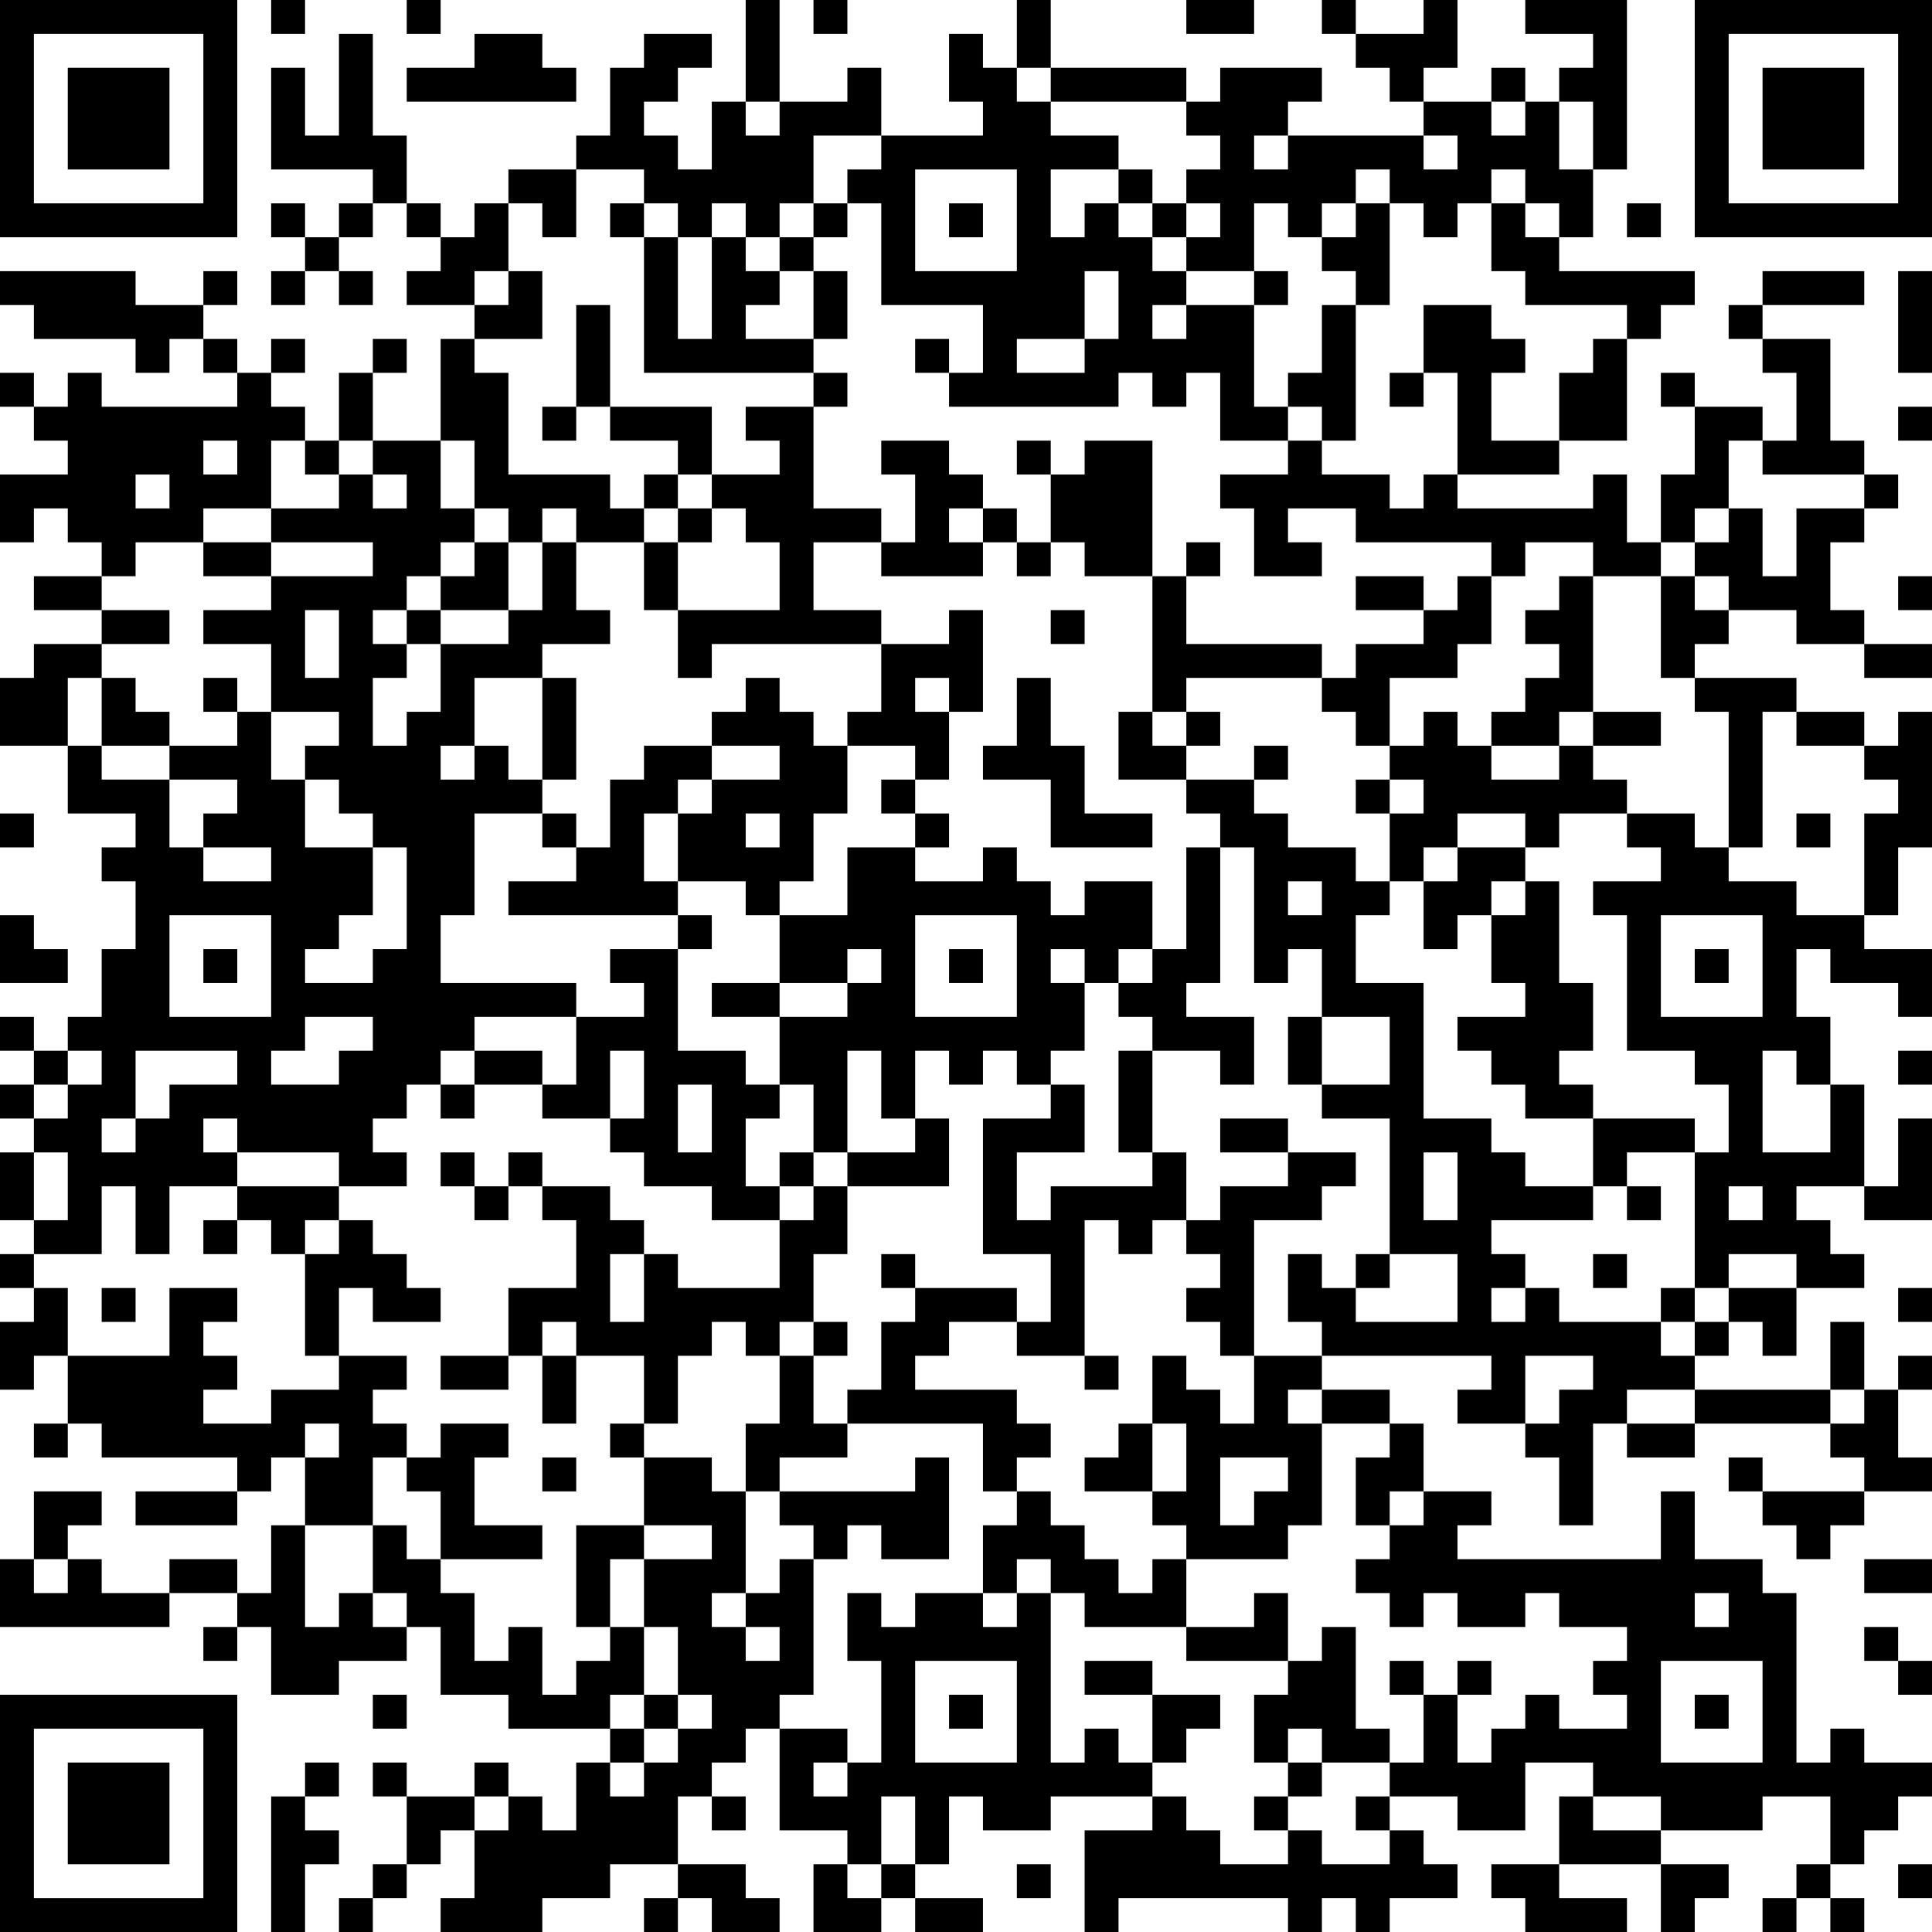<?xml version="1.0" encoding="UTF-8"?>
<svg xmlns="http://www.w3.org/2000/svg" version="1.1" width="250" height="250" viewBox="0 0 250 250"><rect x="0" y="0" width="250" height="250" fill="#ffffff"/><g transform="scale(4.386)"><g transform="translate(0,0)"><path fill-rule="evenodd" d="M8 0L8 1L9 1L9 0ZM12 0L12 1L13 1L13 0ZM22 0L22 3L21 3L21 5L20 5L20 4L19 4L19 3L20 3L20 2L21 2L21 1L19 1L19 2L18 2L18 4L17 4L17 5L15 5L15 6L14 6L14 7L13 7L13 6L12 6L12 4L11 4L11 1L10 1L10 4L9 4L9 2L8 2L8 5L11 5L11 6L10 6L10 7L9 7L9 6L8 6L8 7L9 7L9 8L8 8L8 9L9 9L9 8L10 8L10 9L11 9L11 8L10 8L10 7L11 7L11 6L12 6L12 7L13 7L13 8L12 8L12 9L14 9L14 10L13 10L13 13L11 13L11 11L12 11L12 10L11 10L11 11L10 11L10 13L9 13L9 12L8 12L8 11L9 11L9 10L8 10L8 11L7 11L7 10L6 10L6 9L7 9L7 8L6 8L6 9L4 9L4 8L0 8L0 9L1 9L1 10L4 10L4 11L5 11L5 10L6 10L6 11L7 11L7 12L3 12L3 11L2 11L2 12L1 12L1 11L0 11L0 12L1 12L1 13L2 13L2 14L0 14L0 16L1 16L1 15L2 15L2 16L3 16L3 17L1 17L1 18L3 18L3 19L1 19L1 20L0 20L0 22L2 22L2 24L4 24L4 25L3 25L3 26L4 26L4 28L3 28L3 30L2 30L2 31L1 31L1 30L0 30L0 31L1 31L1 32L0 32L0 33L1 33L1 34L0 34L0 36L1 36L1 37L0 37L0 38L1 38L1 39L0 39L0 41L1 41L1 40L2 40L2 42L1 42L1 43L2 43L2 42L3 42L3 43L7 43L7 44L4 44L4 45L7 45L7 44L8 44L8 43L9 43L9 45L8 45L8 47L7 47L7 46L5 46L5 47L3 47L3 46L2 46L2 45L3 45L3 44L1 44L1 46L0 46L0 48L5 48L5 47L7 47L7 48L6 48L6 49L7 49L7 48L8 48L8 50L10 50L10 49L12 49L12 48L13 48L13 50L15 50L15 51L18 51L18 52L17 52L17 54L16 54L16 53L15 53L15 52L14 52L14 53L12 53L12 52L11 52L11 53L12 53L12 55L11 55L11 56L10 56L10 57L11 57L11 56L12 56L12 55L13 55L13 54L14 54L14 56L13 56L13 57L16 57L16 56L18 56L18 55L20 55L20 56L19 56L19 57L20 57L20 56L21 56L21 57L23 57L23 56L22 56L22 55L20 55L20 53L21 53L21 54L22 54L22 53L21 53L21 52L22 52L22 51L23 51L23 54L25 54L25 55L24 55L24 57L26 57L26 56L27 56L27 57L29 57L29 56L27 56L27 55L28 55L28 53L29 53L29 54L31 54L31 53L34 53L34 54L32 54L32 57L33 57L33 56L38 56L38 57L39 57L39 56L40 56L40 57L41 57L41 56L43 56L43 55L42 55L42 54L41 54L41 53L43 53L43 54L45 54L45 52L47 52L47 53L46 53L46 55L44 55L44 56L45 56L45 57L48 57L48 56L46 56L46 55L49 55L49 57L50 57L50 56L51 56L51 55L49 55L49 54L52 54L52 53L54 53L54 55L53 55L53 56L52 56L52 57L53 57L53 56L54 56L54 57L55 57L55 56L54 56L54 55L55 55L55 54L56 54L56 53L57 53L57 52L55 52L55 51L54 51L54 52L53 52L53 47L52 47L52 46L50 46L50 44L49 44L49 46L43 46L43 45L44 45L44 44L42 44L42 42L41 42L41 41L39 41L39 40L44 40L44 41L43 41L43 42L45 42L45 43L46 43L46 45L47 45L47 42L48 42L48 43L50 43L50 42L54 42L54 43L55 43L55 44L52 44L52 43L51 43L51 44L52 44L52 45L53 45L53 46L54 46L54 45L55 45L55 44L57 44L57 43L56 43L56 41L57 41L57 40L56 40L56 41L55 41L55 39L54 39L54 41L50 41L50 40L51 40L51 39L52 39L52 40L53 40L53 38L55 38L55 37L54 37L54 36L53 36L53 35L55 35L55 36L57 36L57 33L56 33L56 35L55 35L55 32L54 32L54 30L53 30L53 28L54 28L54 29L56 29L56 30L57 30L57 28L55 28L55 27L56 27L56 25L57 25L57 21L56 21L56 22L55 22L55 21L53 21L53 20L50 20L50 19L51 19L51 18L53 18L53 19L55 19L55 20L57 20L57 19L55 19L55 18L54 18L54 16L55 16L55 15L56 15L56 14L55 14L55 13L54 13L54 10L52 10L52 9L55 9L55 8L52 8L52 9L51 9L51 10L52 10L52 11L53 11L53 13L52 13L52 12L50 12L50 11L49 11L49 12L50 12L50 14L49 14L49 16L48 16L48 14L47 14L47 15L43 15L43 14L46 14L46 13L48 13L48 10L49 10L49 9L50 9L50 8L46 8L46 7L47 7L47 5L48 5L48 0L45 0L45 1L47 1L47 2L46 2L46 3L45 3L45 2L44 2L44 3L42 3L42 2L43 2L43 0L42 0L42 1L40 1L40 0L39 0L39 1L40 1L40 2L41 2L41 3L42 3L42 4L38 4L38 3L39 3L39 2L36 2L36 3L35 3L35 2L31 2L31 0L30 0L30 2L29 2L29 1L28 1L28 3L29 3L29 4L26 4L26 2L25 2L25 3L23 3L23 0ZM24 0L24 1L25 1L25 0ZM35 0L35 1L37 1L37 0ZM14 1L14 2L12 2L12 3L17 3L17 2L16 2L16 1ZM30 2L30 3L31 3L31 4L33 4L33 5L31 5L31 7L32 7L32 6L33 6L33 7L34 7L34 8L35 8L35 9L34 9L34 10L35 10L35 9L37 9L37 12L38 12L38 13L36 13L36 11L35 11L35 12L34 12L34 11L33 11L33 12L28 12L28 11L29 11L29 9L26 9L26 6L25 6L25 5L26 5L26 4L24 4L24 6L23 6L23 7L22 7L22 6L21 6L21 7L20 7L20 6L19 6L19 5L17 5L17 7L16 7L16 6L15 6L15 8L14 8L14 9L15 9L15 8L16 8L16 10L14 10L14 11L15 11L15 14L18 14L18 15L19 15L19 16L17 16L17 15L16 15L16 16L15 16L15 15L14 15L14 13L13 13L13 15L14 15L14 16L13 16L13 17L12 17L12 18L11 18L11 19L12 19L12 20L11 20L11 22L12 22L12 21L13 21L13 19L15 19L15 18L16 18L16 16L17 16L17 18L18 18L18 19L16 19L16 20L14 20L14 22L13 22L13 23L14 23L14 22L15 22L15 23L16 23L16 24L14 24L14 27L13 27L13 29L17 29L17 30L14 30L14 31L13 31L13 32L12 32L12 33L11 33L11 34L12 34L12 35L10 35L10 34L7 34L7 33L6 33L6 34L7 34L7 35L5 35L5 37L4 37L4 35L3 35L3 37L1 37L1 38L2 38L2 40L5 40L5 38L7 38L7 39L6 39L6 40L7 40L7 41L6 41L6 42L8 42L8 41L10 41L10 40L12 40L12 41L11 41L11 42L12 42L12 43L11 43L11 45L9 45L9 48L10 48L10 47L11 47L11 48L12 48L12 47L11 47L11 45L12 45L12 46L13 46L13 47L14 47L14 49L15 49L15 48L16 48L16 50L17 50L17 49L18 49L18 48L19 48L19 50L18 50L18 51L19 51L19 52L18 52L18 53L19 53L19 52L20 52L20 51L21 51L21 50L20 50L20 48L19 48L19 46L21 46L21 45L19 45L19 43L21 43L21 44L22 44L22 47L21 47L21 48L22 48L22 49L23 49L23 48L22 48L22 47L23 47L23 46L24 46L24 50L23 50L23 51L25 51L25 52L24 52L24 53L25 53L25 52L26 52L26 49L25 49L25 47L26 47L26 48L27 48L27 47L29 47L29 48L30 48L30 47L31 47L31 52L32 52L32 51L33 51L33 52L34 52L34 53L35 53L35 54L36 54L36 55L38 55L38 54L39 54L39 55L41 55L41 54L40 54L40 53L41 53L41 52L42 52L42 50L43 50L43 52L44 52L44 51L45 51L45 50L46 50L46 51L48 51L48 50L47 50L47 49L48 49L48 48L46 48L46 47L45 47L45 48L43 48L43 47L42 47L42 48L41 48L41 47L40 47L40 46L41 46L41 45L42 45L42 44L41 44L41 45L40 45L40 43L41 43L41 42L39 42L39 41L38 41L38 42L39 42L39 45L38 45L38 46L35 46L35 45L34 45L34 44L35 44L35 42L34 42L34 40L35 40L35 41L36 41L36 42L37 42L37 40L39 40L39 39L38 39L38 37L39 37L39 38L40 38L40 39L43 39L43 37L41 37L41 33L39 33L39 32L41 32L41 30L39 30L39 28L38 28L38 29L37 29L37 25L36 25L36 24L35 24L35 23L37 23L37 24L38 24L38 25L40 25L40 26L41 26L41 27L40 27L40 29L42 29L42 33L44 33L44 34L45 34L45 35L47 35L47 36L44 36L44 37L45 37L45 38L44 38L44 39L45 39L45 38L46 38L46 39L49 39L49 40L50 40L50 39L51 39L51 38L53 38L53 37L51 37L51 38L50 38L50 34L51 34L51 32L50 32L50 31L48 31L48 27L47 27L47 26L49 26L49 25L48 25L48 24L50 24L50 25L51 25L51 26L53 26L53 27L55 27L55 24L56 24L56 23L55 23L55 22L53 22L53 21L52 21L52 25L51 25L51 21L50 21L50 20L49 20L49 17L50 17L50 18L51 18L51 17L50 17L50 16L51 16L51 15L52 15L52 17L53 17L53 15L55 15L55 14L52 14L52 13L51 13L51 15L50 15L50 16L49 16L49 17L47 17L47 16L45 16L45 17L44 17L44 16L40 16L40 15L38 15L38 16L39 16L39 17L37 17L37 15L36 15L36 14L38 14L38 13L39 13L39 14L41 14L41 15L42 15L42 14L43 14L43 11L42 11L42 9L44 9L44 10L45 10L45 11L44 11L44 13L46 13L46 11L47 11L47 10L48 10L48 9L45 9L45 8L44 8L44 6L45 6L45 7L46 7L46 6L45 6L45 5L44 5L44 6L43 6L43 7L42 7L42 6L41 6L41 5L40 5L40 6L39 6L39 7L38 7L38 6L37 6L37 8L35 8L35 7L36 7L36 6L35 6L35 5L36 5L36 4L35 4L35 3L31 3L31 2ZM22 3L22 4L23 4L23 3ZM44 3L44 4L45 4L45 3ZM46 3L46 5L47 5L47 3ZM37 4L37 5L38 5L38 4ZM42 4L42 5L43 5L43 4ZM27 5L27 8L30 8L30 5ZM33 5L33 6L34 6L34 7L35 7L35 6L34 6L34 5ZM18 6L18 7L19 7L19 11L24 11L24 12L22 12L22 13L23 13L23 14L21 14L21 12L18 12L18 9L17 9L17 12L16 12L16 13L17 13L17 12L18 12L18 13L20 13L20 14L19 14L19 15L20 15L20 16L19 16L19 18L20 18L20 20L21 20L21 19L26 19L26 21L25 21L25 22L24 22L24 21L23 21L23 20L22 20L22 21L21 21L21 22L19 22L19 23L18 23L18 25L17 25L17 24L16 24L16 25L17 25L17 26L15 26L15 27L20 27L20 28L18 28L18 29L19 29L19 30L17 30L17 32L16 32L16 31L14 31L14 32L13 32L13 33L14 33L14 32L16 32L16 33L18 33L18 34L19 34L19 35L21 35L21 36L23 36L23 38L20 38L20 37L19 37L19 36L18 36L18 35L16 35L16 34L15 34L15 35L14 35L14 34L13 34L13 35L14 35L14 36L15 36L15 35L16 35L16 36L17 36L17 38L15 38L15 40L13 40L13 41L15 41L15 40L16 40L16 42L17 42L17 40L19 40L19 42L18 42L18 43L19 43L19 42L20 42L20 40L21 40L21 39L22 39L22 40L23 40L23 42L22 42L22 44L23 44L23 45L24 45L24 46L25 46L25 45L26 45L26 46L28 46L28 43L27 43L27 44L23 44L23 43L25 43L25 42L29 42L29 44L30 44L30 45L29 45L29 47L30 47L30 46L31 46L31 47L32 47L32 48L35 48L35 49L38 49L38 50L37 50L37 52L38 52L38 53L37 53L37 54L38 54L38 53L39 53L39 52L41 52L41 51L40 51L40 48L39 48L39 49L38 49L38 47L37 47L37 48L35 48L35 46L34 46L34 47L33 47L33 46L32 46L32 45L31 45L31 44L30 44L30 43L31 43L31 42L30 42L30 41L27 41L27 40L28 40L28 39L30 39L30 40L32 40L32 41L33 41L33 40L32 40L32 36L33 36L33 37L34 37L34 36L35 36L35 37L36 37L36 38L35 38L35 39L36 39L36 40L37 40L37 36L39 36L39 35L40 35L40 34L38 34L38 33L36 33L36 34L38 34L38 35L36 35L36 36L35 36L35 34L34 34L34 31L36 31L36 32L37 32L37 30L35 30L35 29L36 29L36 25L35 25L35 28L34 28L34 26L32 26L32 27L31 27L31 26L30 26L30 25L29 25L29 26L27 26L27 25L28 25L28 24L27 24L27 23L28 23L28 21L29 21L29 18L28 18L28 19L26 19L26 18L24 18L24 16L26 16L26 17L29 17L29 16L30 16L30 17L31 17L31 16L32 16L32 17L34 17L34 21L33 21L33 23L35 23L35 22L36 22L36 21L35 21L35 20L39 20L39 21L40 21L40 22L41 22L41 23L40 23L40 24L41 24L41 26L42 26L42 28L43 28L43 27L44 27L44 29L45 29L45 30L43 30L43 31L44 31L44 32L45 32L45 33L47 33L47 35L48 35L48 36L49 36L49 35L48 35L48 34L50 34L50 33L47 33L47 32L46 32L46 31L47 31L47 29L46 29L46 26L45 26L45 25L46 25L46 24L48 24L48 23L47 23L47 22L49 22L49 21L47 21L47 17L46 17L46 18L45 18L45 19L46 19L46 20L45 20L45 21L44 21L44 22L43 22L43 21L42 21L42 22L41 22L41 20L43 20L43 19L44 19L44 17L43 17L43 18L42 18L42 17L40 17L40 18L42 18L42 19L40 19L40 20L39 20L39 19L35 19L35 17L36 17L36 16L35 16L35 17L34 17L34 13L32 13L32 14L31 14L31 13L30 13L30 14L31 14L31 16L30 16L30 15L29 15L29 14L28 14L28 13L26 13L26 14L27 14L27 16L26 16L26 15L24 15L24 12L25 12L25 11L24 11L24 10L25 10L25 8L24 8L24 7L25 7L25 6L24 6L24 7L23 7L23 8L22 8L22 7L21 7L21 10L20 10L20 7L19 7L19 6ZM28 6L28 7L29 7L29 6ZM40 6L40 7L39 7L39 8L40 8L40 9L39 9L39 11L38 11L38 12L39 12L39 13L40 13L40 9L41 9L41 6ZM48 6L48 7L49 7L49 6ZM23 8L23 9L22 9L22 10L24 10L24 8ZM32 8L32 10L30 10L30 11L32 11L32 10L33 10L33 8ZM37 8L37 9L38 9L38 8ZM56 8L56 11L57 11L57 8ZM27 10L27 11L28 11L28 10ZM41 11L41 12L42 12L42 11ZM56 12L56 13L57 13L57 12ZM6 13L6 14L7 14L7 13ZM8 13L8 15L6 15L6 16L4 16L4 17L3 17L3 18L5 18L5 19L3 19L3 20L2 20L2 22L3 22L3 23L5 23L5 25L6 25L6 26L8 26L8 25L6 25L6 24L7 24L7 23L5 23L5 22L7 22L7 21L8 21L8 23L9 23L9 25L11 25L11 27L10 27L10 28L9 28L9 29L11 29L11 28L12 28L12 25L11 25L11 24L10 24L10 23L9 23L9 22L10 22L10 21L8 21L8 19L6 19L6 18L8 18L8 17L11 17L11 16L8 16L8 15L10 15L10 14L11 14L11 15L12 15L12 14L11 14L11 13L10 13L10 14L9 14L9 13ZM4 14L4 15L5 15L5 14ZM20 14L20 15L21 15L21 16L20 16L20 18L23 18L23 16L22 16L22 15L21 15L21 14ZM28 15L28 16L29 16L29 15ZM6 16L6 17L8 17L8 16ZM14 16L14 17L13 17L13 18L12 18L12 19L13 19L13 18L15 18L15 16ZM56 17L56 18L57 18L57 17ZM9 18L9 20L10 20L10 18ZM31 18L31 19L32 19L32 18ZM3 20L3 22L5 22L5 21L4 21L4 20ZM6 20L6 21L7 21L7 20ZM16 20L16 23L17 23L17 20ZM27 20L27 21L28 21L28 20ZM30 20L30 22L29 22L29 23L31 23L31 25L34 25L34 24L32 24L32 22L31 22L31 20ZM34 21L34 22L35 22L35 21ZM46 21L46 22L44 22L44 23L46 23L46 22L47 22L47 21ZM21 22L21 23L20 23L20 24L19 24L19 26L20 26L20 27L21 27L21 28L20 28L20 31L22 31L22 32L23 32L23 33L22 33L22 35L23 35L23 36L24 36L24 35L25 35L25 37L24 37L24 39L23 39L23 40L24 40L24 42L25 42L25 41L26 41L26 39L27 39L27 38L30 38L30 39L31 39L31 37L29 37L29 33L31 33L31 32L32 32L32 34L30 34L30 36L31 36L31 35L34 35L34 34L33 34L33 31L34 31L34 30L33 30L33 29L34 29L34 28L33 28L33 29L32 29L32 28L31 28L31 29L32 29L32 31L31 31L31 32L30 32L30 31L29 31L29 32L28 32L28 31L27 31L27 33L26 33L26 31L25 31L25 34L24 34L24 32L23 32L23 30L25 30L25 29L26 29L26 28L25 28L25 29L23 29L23 27L25 27L25 25L27 25L27 24L26 24L26 23L27 23L27 22L25 22L25 24L24 24L24 26L23 26L23 27L22 27L22 26L20 26L20 24L21 24L21 23L23 23L23 22ZM37 22L37 23L38 23L38 22ZM41 23L41 24L42 24L42 23ZM0 24L0 25L1 25L1 24ZM22 24L22 25L23 25L23 24ZM43 24L43 25L42 25L42 26L43 26L43 25L45 25L45 24ZM53 24L53 25L54 25L54 24ZM38 26L38 27L39 27L39 26ZM44 26L44 27L45 27L45 26ZM0 27L0 29L2 29L2 28L1 28L1 27ZM5 27L5 30L8 30L8 27ZM27 27L27 30L30 30L30 27ZM49 27L49 30L52 30L52 27ZM6 28L6 29L7 29L7 28ZM28 28L28 29L29 29L29 28ZM50 28L50 29L51 29L51 28ZM21 29L21 30L23 30L23 29ZM9 30L9 31L8 31L8 32L10 32L10 31L11 31L11 30ZM38 30L38 32L39 32L39 30ZM2 31L2 32L1 32L1 33L2 33L2 32L3 32L3 31ZM4 31L4 33L3 33L3 34L4 34L4 33L5 33L5 32L7 32L7 31ZM18 31L18 33L19 33L19 31ZM52 31L52 34L54 34L54 32L53 32L53 31ZM56 31L56 32L57 32L57 31ZM20 32L20 34L21 34L21 32ZM27 33L27 34L25 34L25 35L28 35L28 33ZM1 34L1 36L2 36L2 34ZM23 34L23 35L24 35L24 34ZM42 34L42 36L43 36L43 34ZM7 35L7 36L6 36L6 37L7 37L7 36L8 36L8 37L9 37L9 40L10 40L10 38L11 38L11 39L13 39L13 38L12 38L12 37L11 37L11 36L10 36L10 35ZM51 35L51 36L52 36L52 35ZM9 36L9 37L10 37L10 36ZM18 37L18 39L19 39L19 37ZM26 37L26 38L27 38L27 37ZM40 37L40 38L41 38L41 37ZM47 37L47 38L48 38L48 37ZM3 38L3 39L4 39L4 38ZM49 38L49 39L50 39L50 38ZM56 38L56 39L57 39L57 38ZM16 39L16 40L17 40L17 39ZM24 39L24 40L25 40L25 39ZM45 40L45 42L46 42L46 41L47 41L47 40ZM48 41L48 42L50 42L50 41ZM54 41L54 42L55 42L55 41ZM9 42L9 43L10 43L10 42ZM13 42L13 43L12 43L12 44L13 44L13 46L16 46L16 45L14 45L14 43L15 43L15 42ZM33 42L33 43L32 43L32 44L34 44L34 42ZM16 43L16 44L17 44L17 43ZM36 43L36 45L37 45L37 44L38 44L38 43ZM17 45L17 48L18 48L18 46L19 46L19 45ZM1 46L1 47L2 47L2 46ZM55 46L55 47L57 47L57 46ZM50 47L50 48L51 48L51 47ZM55 48L55 49L56 49L56 50L57 50L57 49L56 49L56 48ZM27 49L27 52L30 52L30 49ZM32 49L32 50L34 50L34 52L35 52L35 51L36 51L36 50L34 50L34 49ZM41 49L41 50L42 50L42 49ZM43 49L43 50L44 50L44 49ZM49 49L49 52L52 52L52 49ZM11 50L11 51L12 51L12 50ZM19 50L19 51L20 51L20 50ZM28 50L28 51L29 51L29 50ZM50 50L50 51L51 51L51 50ZM38 51L38 52L39 52L39 51ZM9 52L9 53L8 53L8 57L9 57L9 55L10 55L10 54L9 54L9 53L10 53L10 52ZM14 53L14 54L15 54L15 53ZM26 53L26 55L25 55L25 56L26 56L26 55L27 55L27 53ZM47 53L47 54L49 54L49 53ZM30 55L30 56L31 56L31 55ZM56 55L56 56L57 56L57 55ZM0 0L0 7L7 7L7 0ZM1 1L1 6L6 6L6 1ZM2 2L2 5L5 5L5 2ZM50 0L50 7L57 7L57 0ZM51 1L51 6L56 6L56 1ZM52 2L52 5L55 5L55 2ZM0 50L0 57L7 57L7 50ZM1 51L1 56L6 56L6 51ZM2 52L2 55L5 55L5 52Z" fill="#000000"/></g></g></svg>
